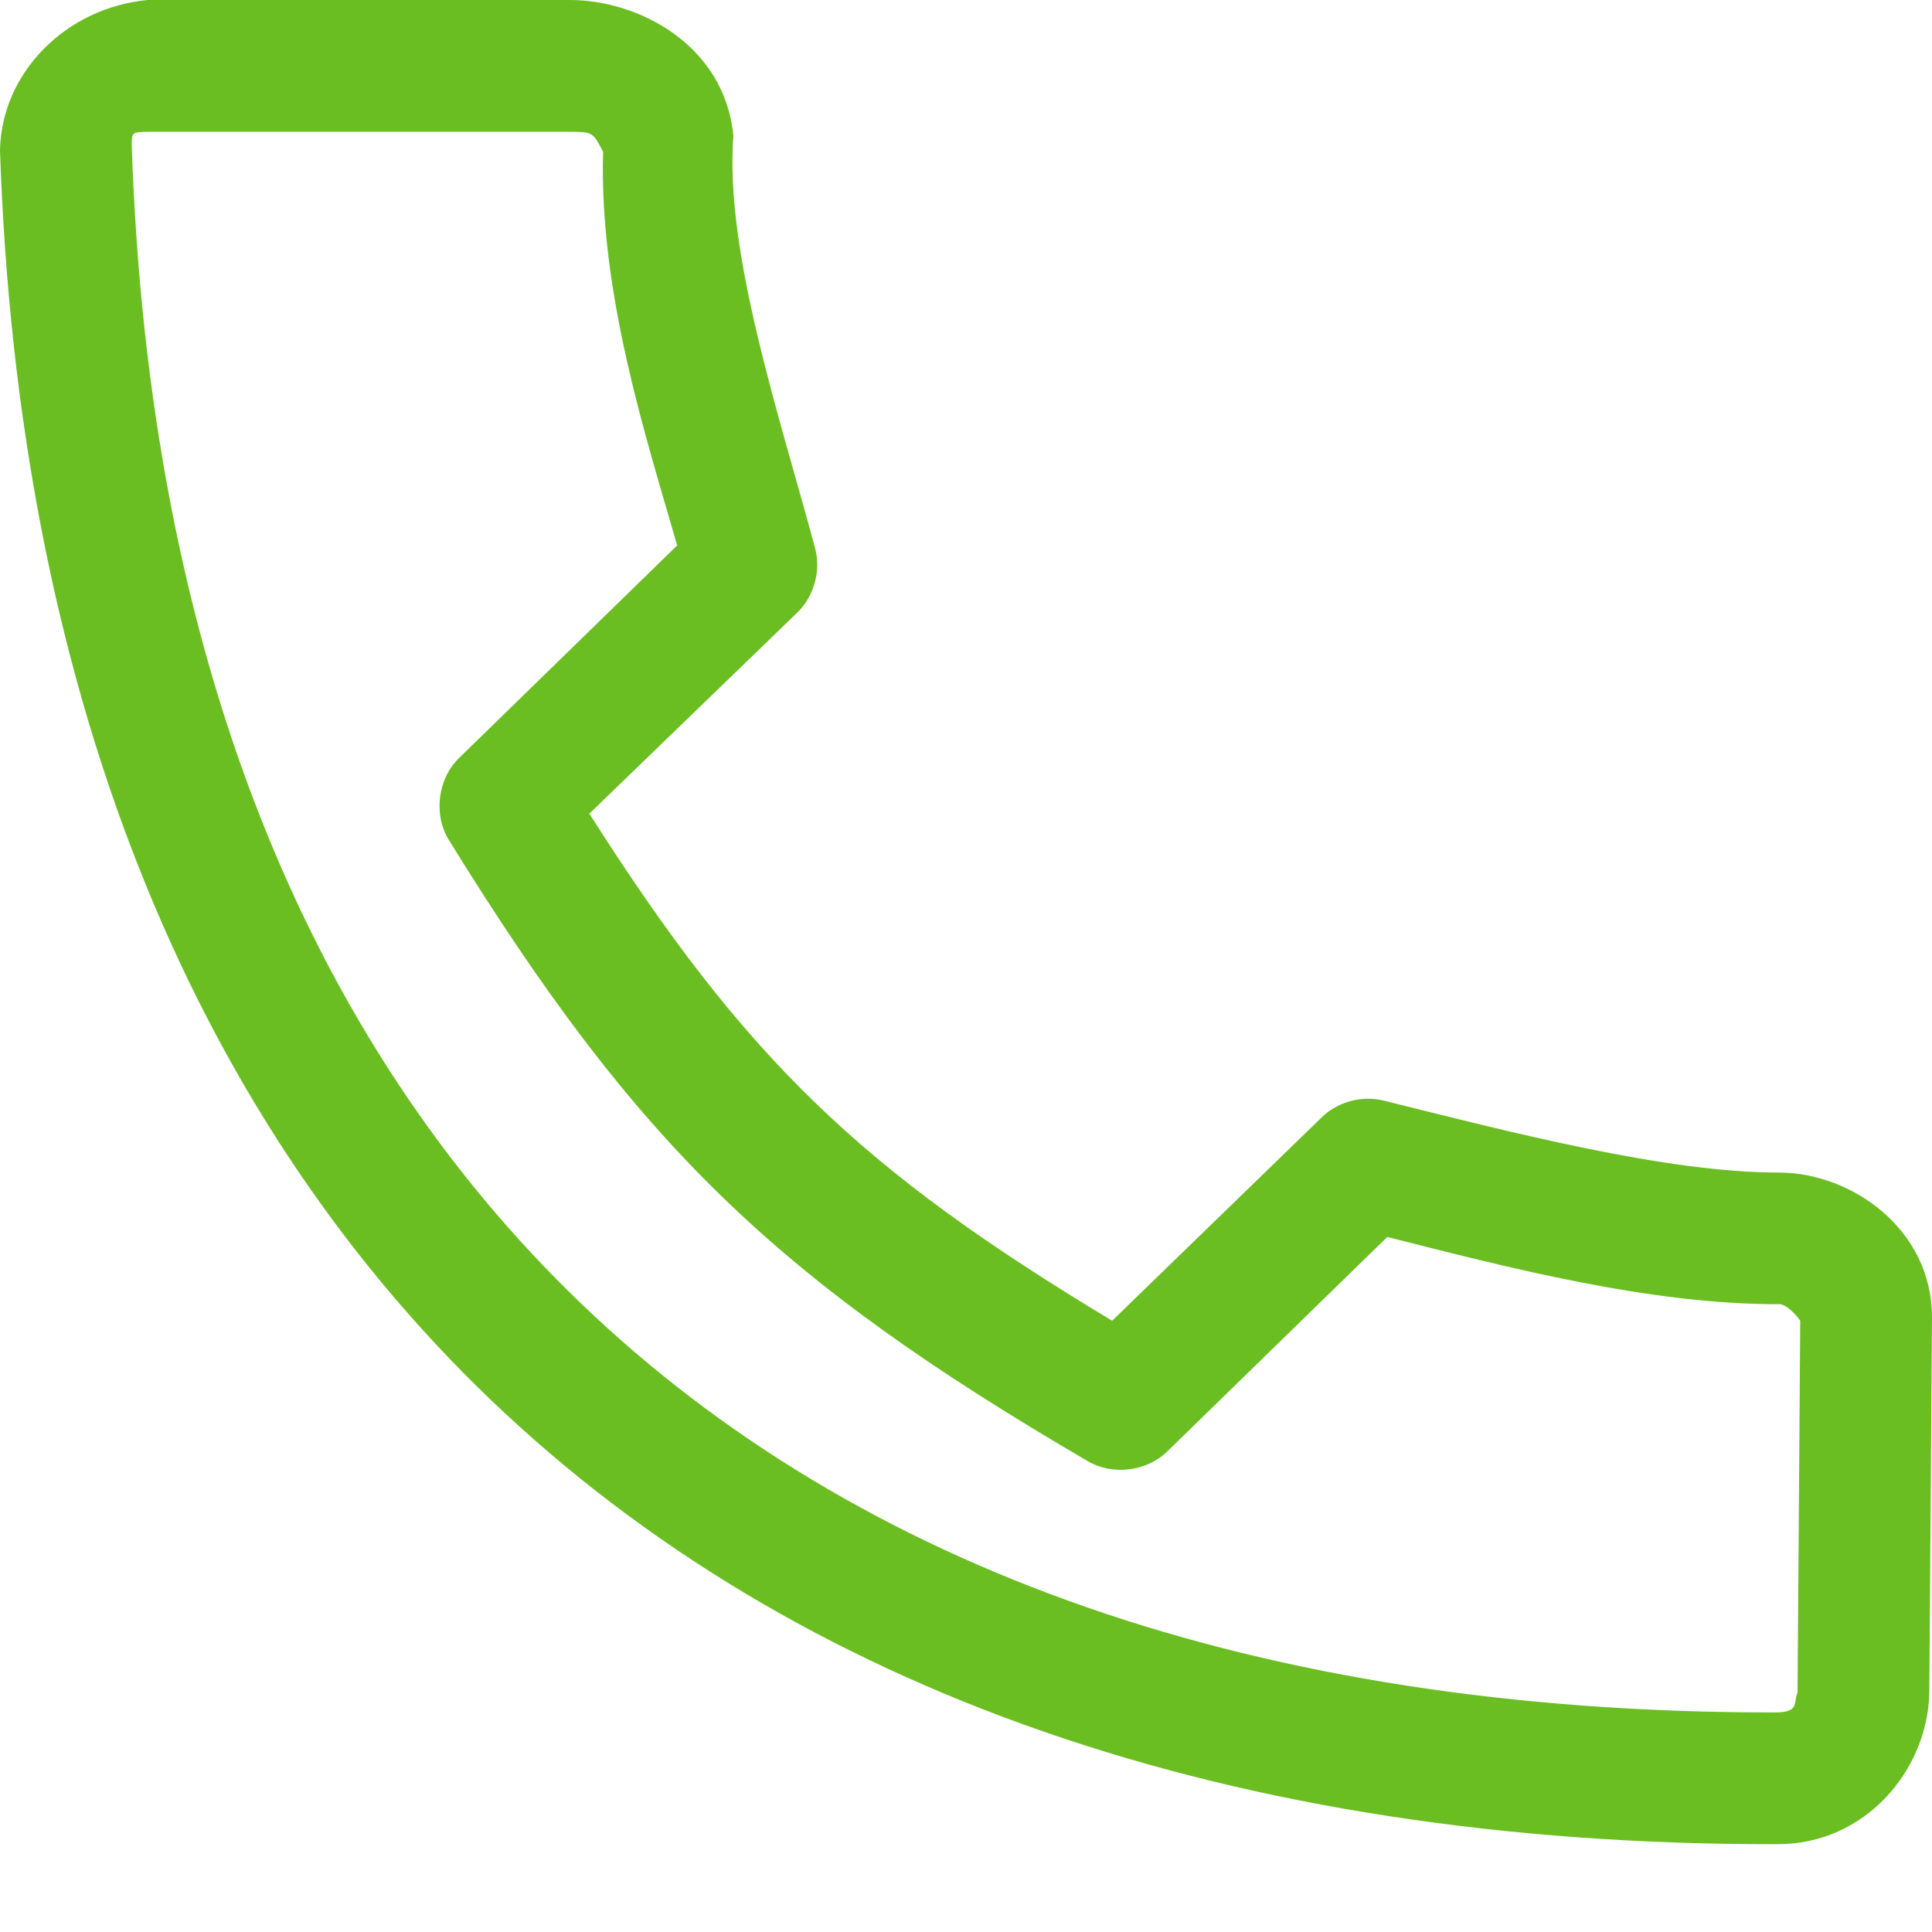 <svg width="20" height="20" viewBox="0 0 20 20" fill="none" xmlns="http://www.w3.org/2000/svg">
<path d="M1.527 2.75069e-05C0.689 0.079 0.016 0.746 0 1.555C0.183 7.044 1.921 11.463 5.078 14.489C8.236 17.514 12.768 19.101 18.395 19.091C19.318 19.095 19.954 18.315 19.972 17.528C19.981 16.232 19.991 14.932 20 13.636C20 12.732 19.18 12.144 18.423 12.138C17.258 12.142 15.633 11.719 14.318 11.392C14.094 11.338 13.843 11.407 13.679 11.57L11.513 13.672C8.903 12.105 7.708 10.95 6.101 8.423L8.253 6.342C8.427 6.174 8.5 5.909 8.438 5.675C8.083 4.348 7.499 2.62 7.592 1.406C7.5 0.459 6.601 -0.005 5.888 4.13785e-05C4.37 1.86513e-05 2.826 5.70524e-05 1.527 2.75069e-05H1.527ZM1.534 1.364C2.994 1.364 4.458 1.364 5.916 1.364C6.136 1.368 6.136 1.368 6.243 1.57C6.202 3.033 6.683 4.51 7.01 5.646L4.751 7.848C4.531 8.062 4.485 8.432 4.645 8.693C6.588 11.842 8.028 13.239 11.264 15.128C11.519 15.276 11.869 15.233 12.081 15.028L14.361 12.805C15.597 13.118 17.081 13.507 18.43 13.501C18.528 13.52 18.625 13.658 18.636 13.672L18.608 17.521C18.561 17.632 18.636 17.732 18.352 17.727C13.003 17.727 8.875 16.234 6.023 13.501C3.163 10.761 1.538 6.734 1.364 1.506C1.364 1.368 1.364 1.368 1.534 1.364Z" fill="#6BBE22"/>
</svg>
